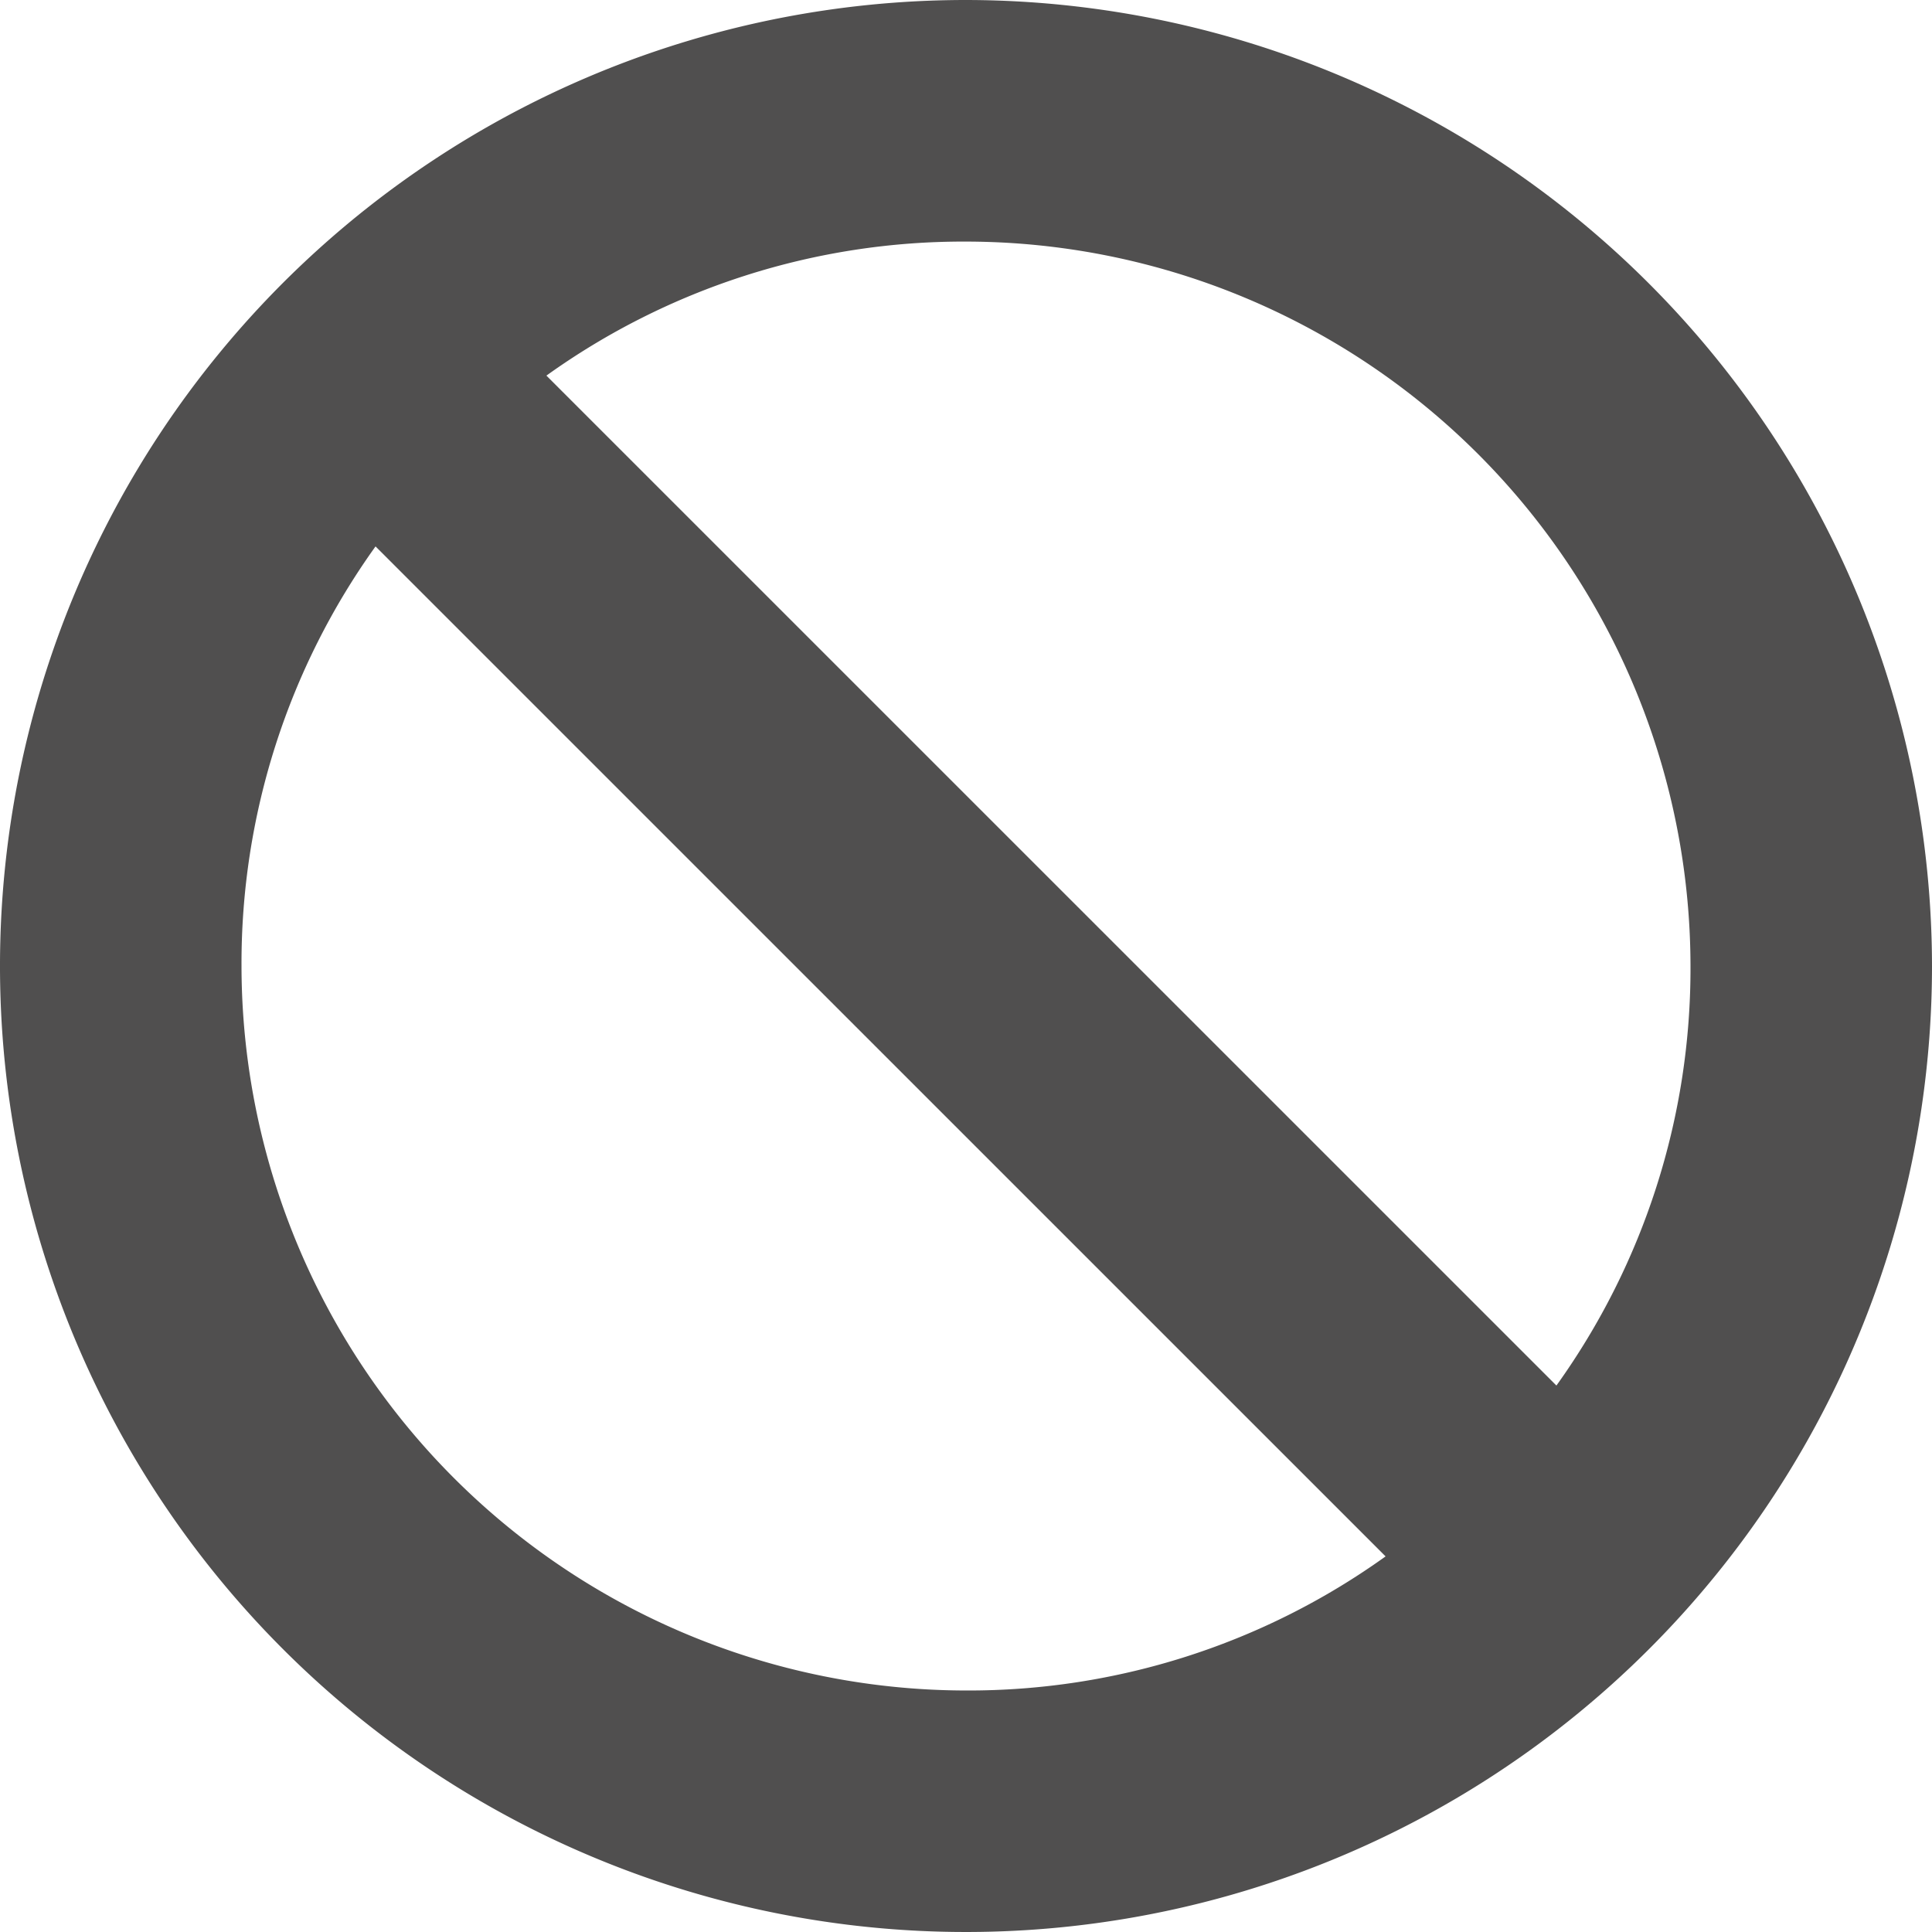 <svg id="no-stopping" xmlns="http://www.w3.org/2000/svg" width="53.334" height="53.334" viewBox="0 0 53.334 53.334">
  <g id="Group_497" data-name="Group 497">
    <path id="Path_399" data-name="Path 399" d="M26.667,0A26.667,26.667,0,1,0,53.334,26.667,26.7,26.7,0,0,0,26.667,0Zm0,46.667a20.023,20.023,0,0,1-20-20,19.743,19.743,0,0,1,3.7-11.583L38.25,42.965A19.743,19.743,0,0,1,26.667,46.667Zm16.3-8.417L15.084,10.369a19.743,19.743,0,0,1,11.583-3.7,20.023,20.023,0,0,1,20,20A19.743,19.743,0,0,1,42.965,38.25Z" fill="rgba(57,56,56,0.88)"/>
  </g>
</svg>
